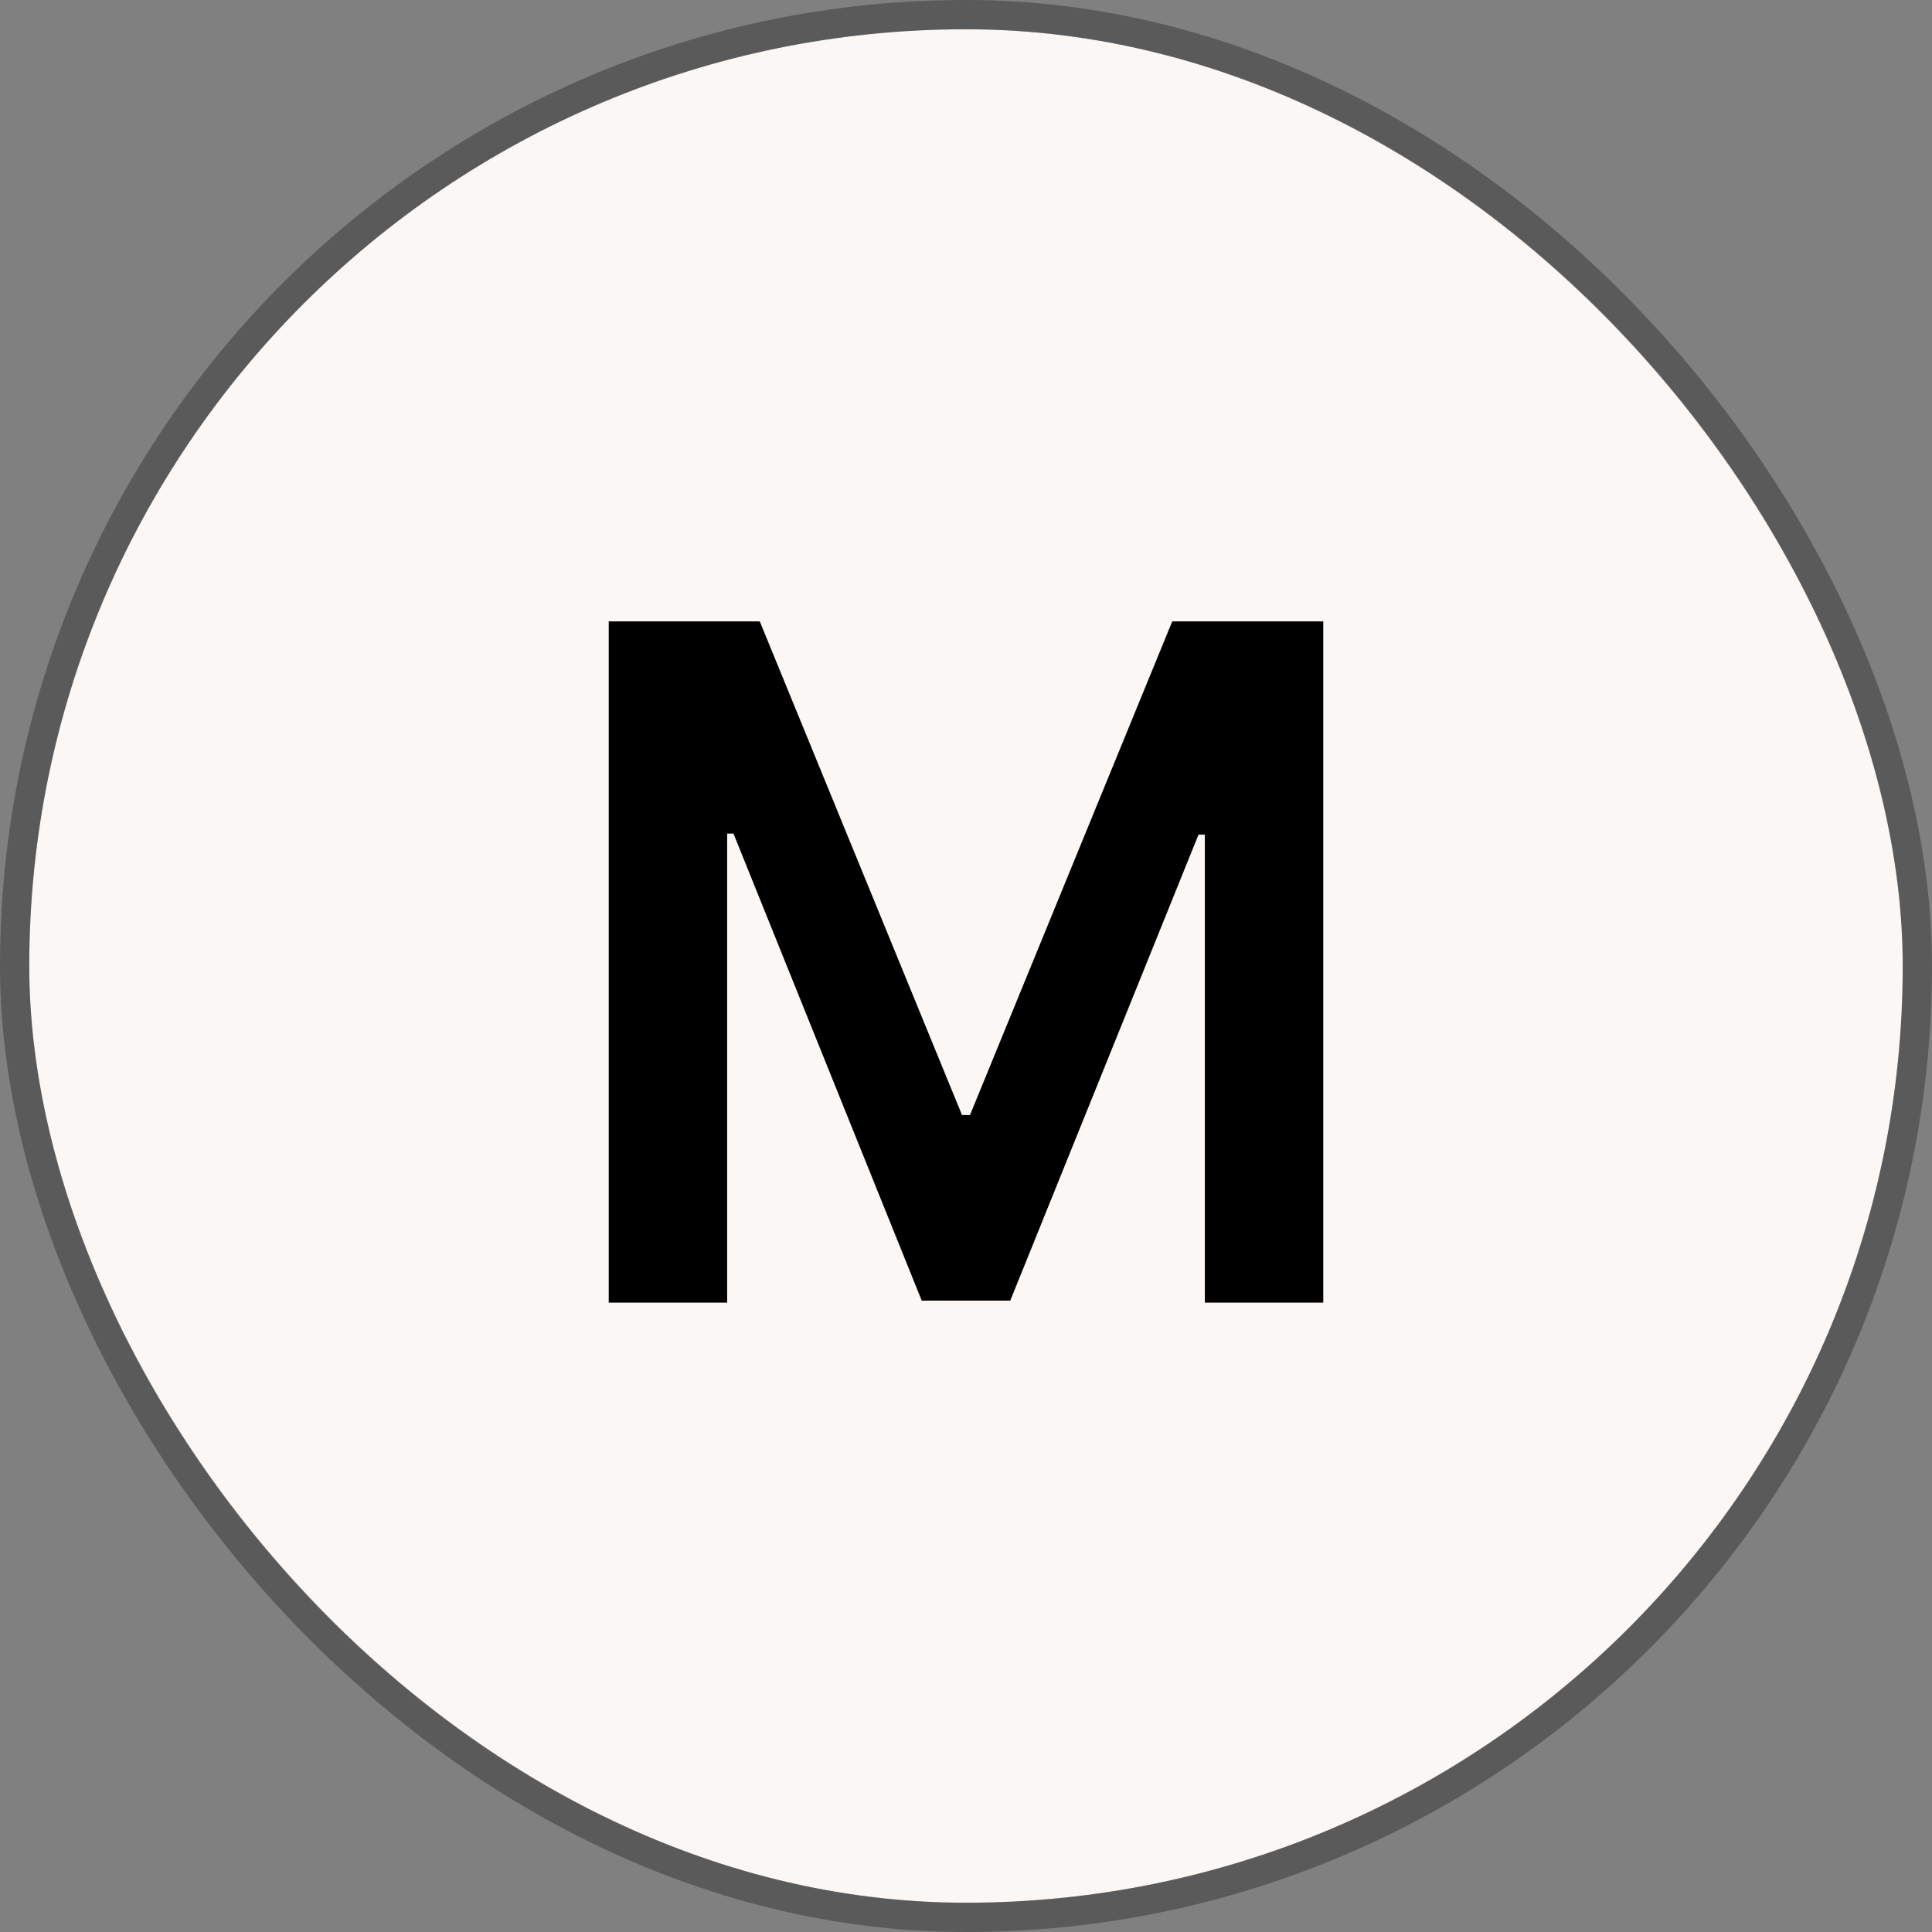 <svg width="132" height="132" viewBox="0 0 132 132" fill="none" xmlns="http://www.w3.org/2000/svg">
<rect x="0" y="0" width="132" height="132" fill="#808080" stroke="none"/>
<rect x="2" y="2" width="128" height="128" rx="64" fill="#FAF7F4"/>
<rect x="1" y="1" width="130" height="130" rx="65" stroke="black" stroke-opacity="0.3" stroke-width="2"/>
<path d="M41.591 42.455H51.909L65.727 76.182H66.273L80.091 42.455H90.409V89H82.318V57.023H81.886L69.023 88.864H62.977L50.114 56.955H49.682V89H41.591V42.455Z" fill="black"/>
</svg>
